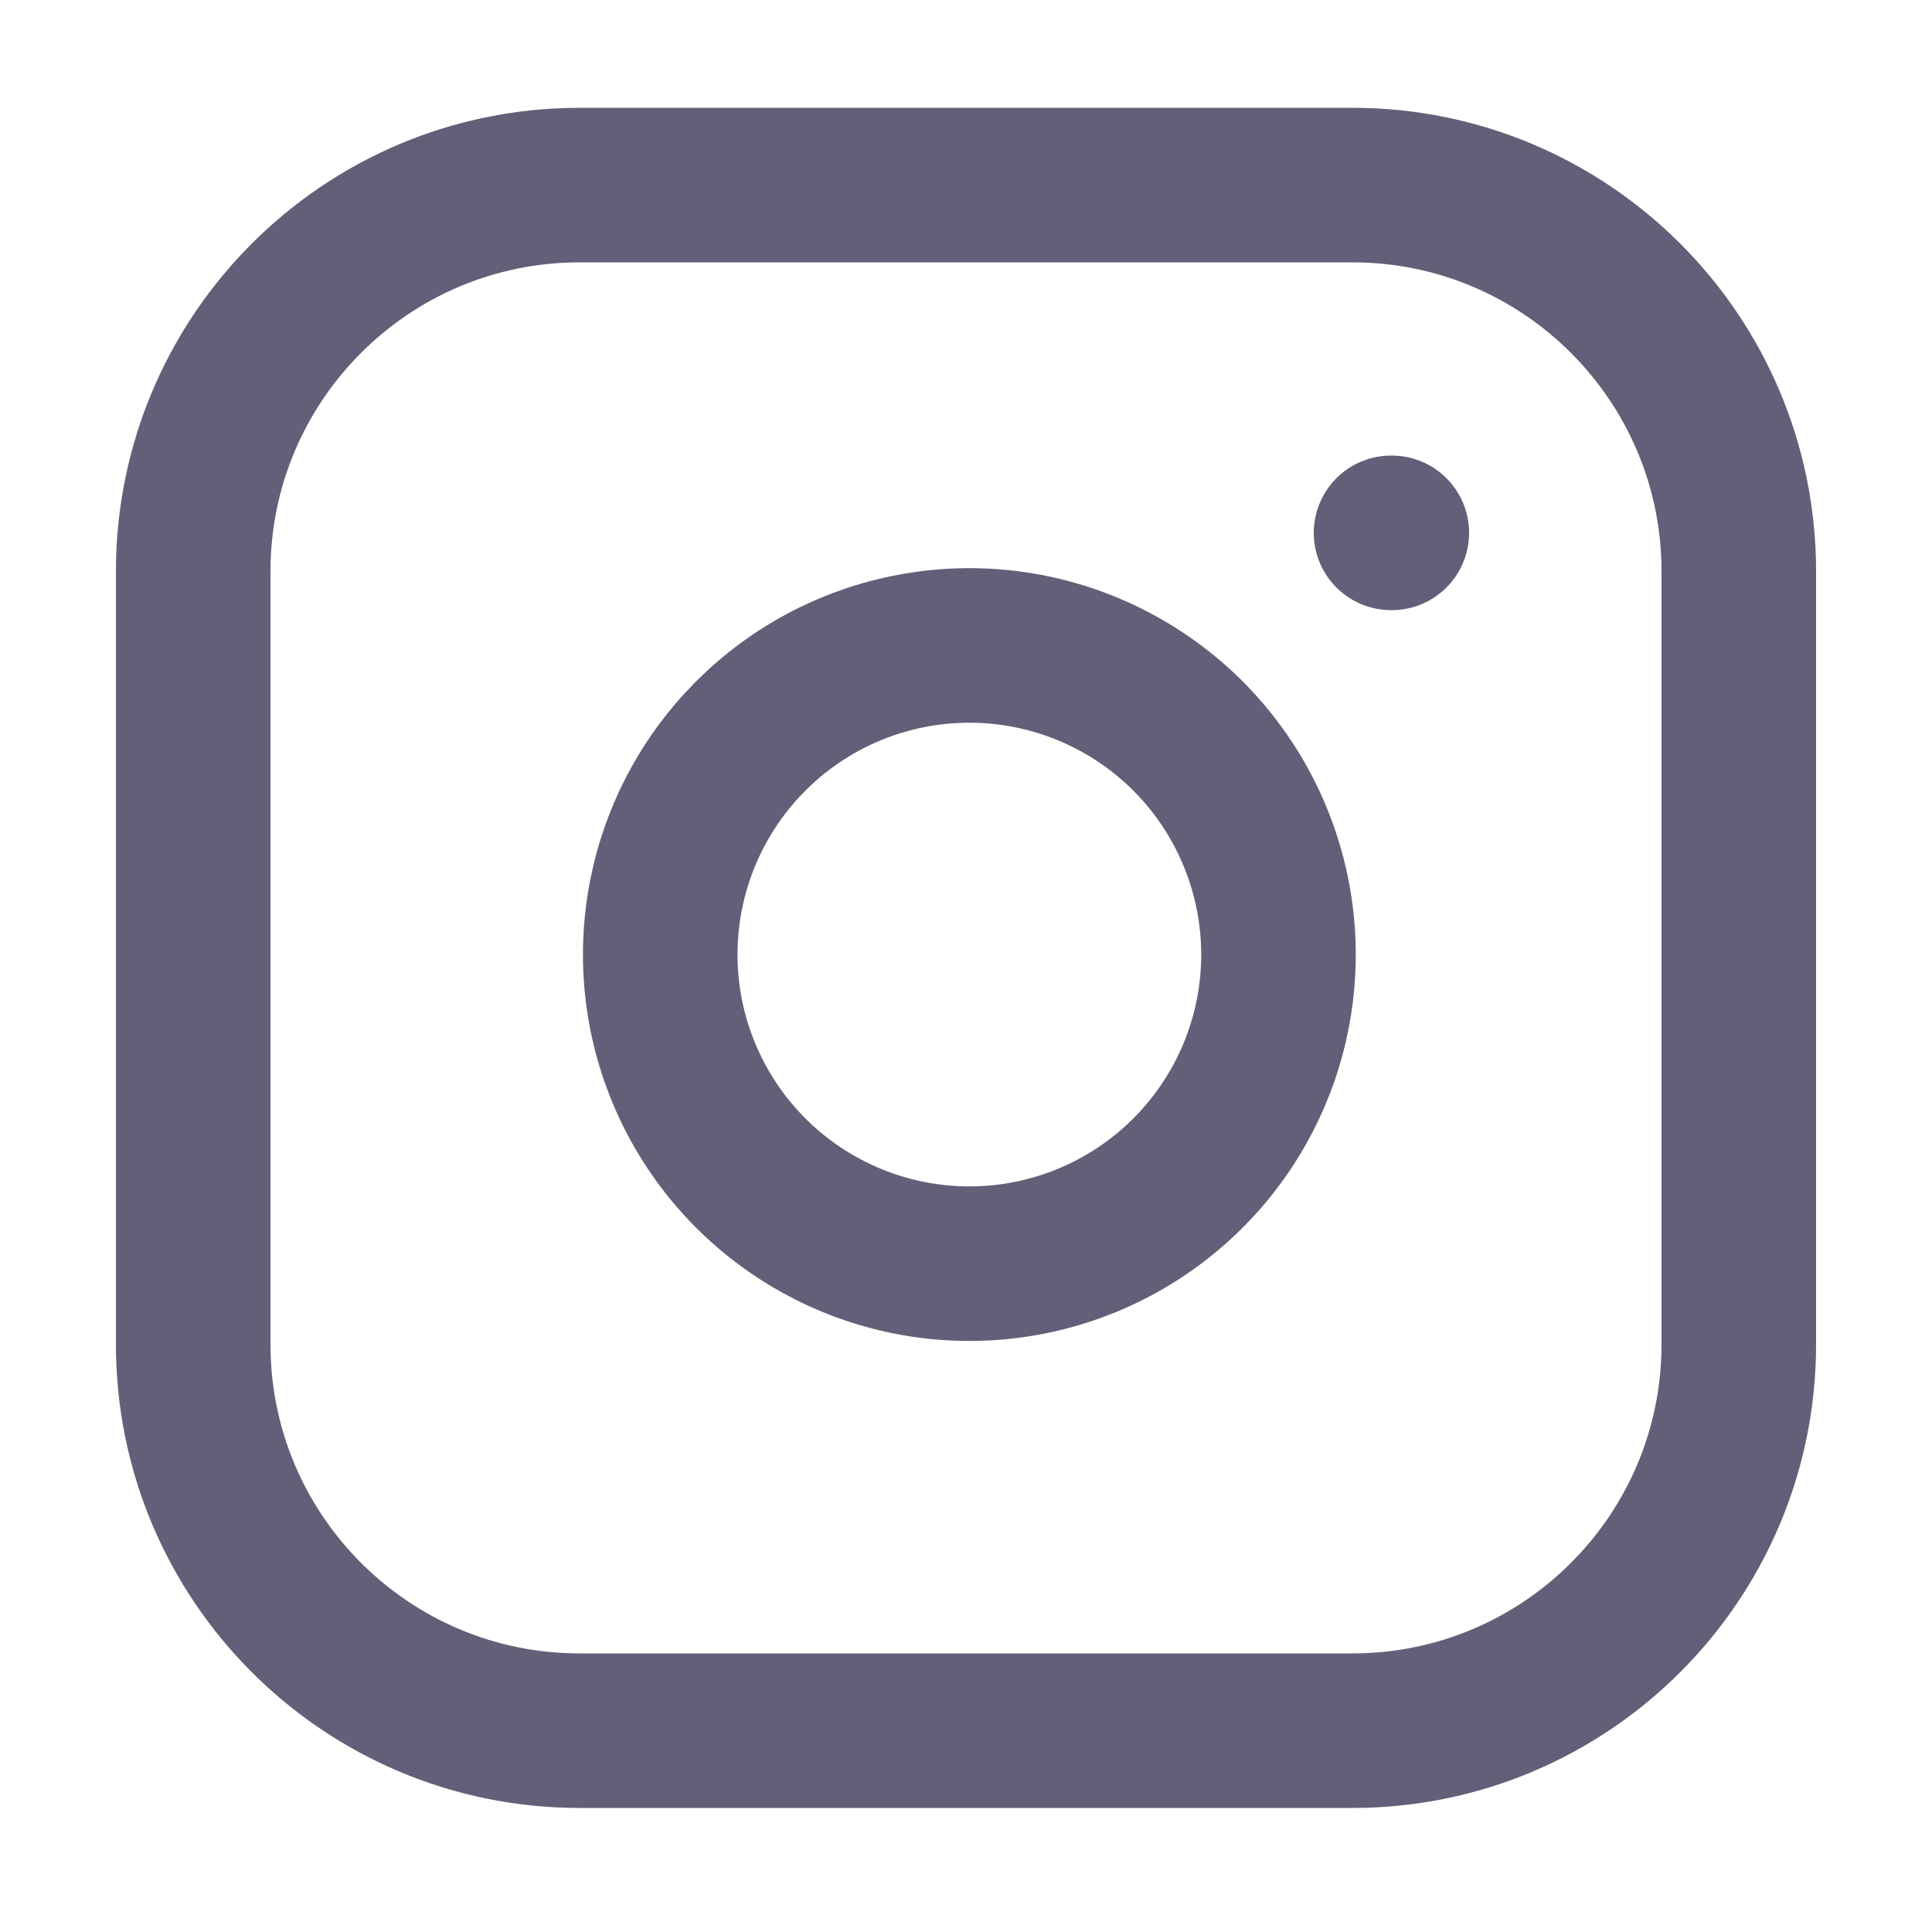 <svg width="25" height="25" viewBox="0 0 25 25" fill="none" xmlns="http://www.w3.org/2000/svg">
<path d="M18 6.895H18.01M7.5 2.395H17.5C20.261 2.395 22.5 4.634 22.5 7.395V17.395C22.5 20.156 20.261 22.395 17.5 22.395H7.5C4.739 22.395 2.5 20.156 2.5 17.395V7.395C2.5 4.634 4.739 2.395 7.5 2.395ZM16.5 11.765C16.624 12.597 16.482 13.447 16.094 14.194C15.707 14.941 15.093 15.546 14.342 15.925C13.59 16.303 12.739 16.435 11.908 16.301C11.077 16.167 10.31 15.775 9.715 15.18C9.12 14.585 8.728 13.818 8.594 12.987C8.461 12.157 8.592 11.305 8.971 10.553C9.349 9.802 9.954 9.189 10.701 8.801C11.448 8.414 12.298 8.272 13.13 8.395C13.979 8.521 14.765 8.917 15.372 9.523C15.979 10.13 16.374 10.916 16.5 11.765Z" stroke="#645F78" stroke-width="2" stroke-linecap="round" stroke-linejoin="round"/>
</svg>
